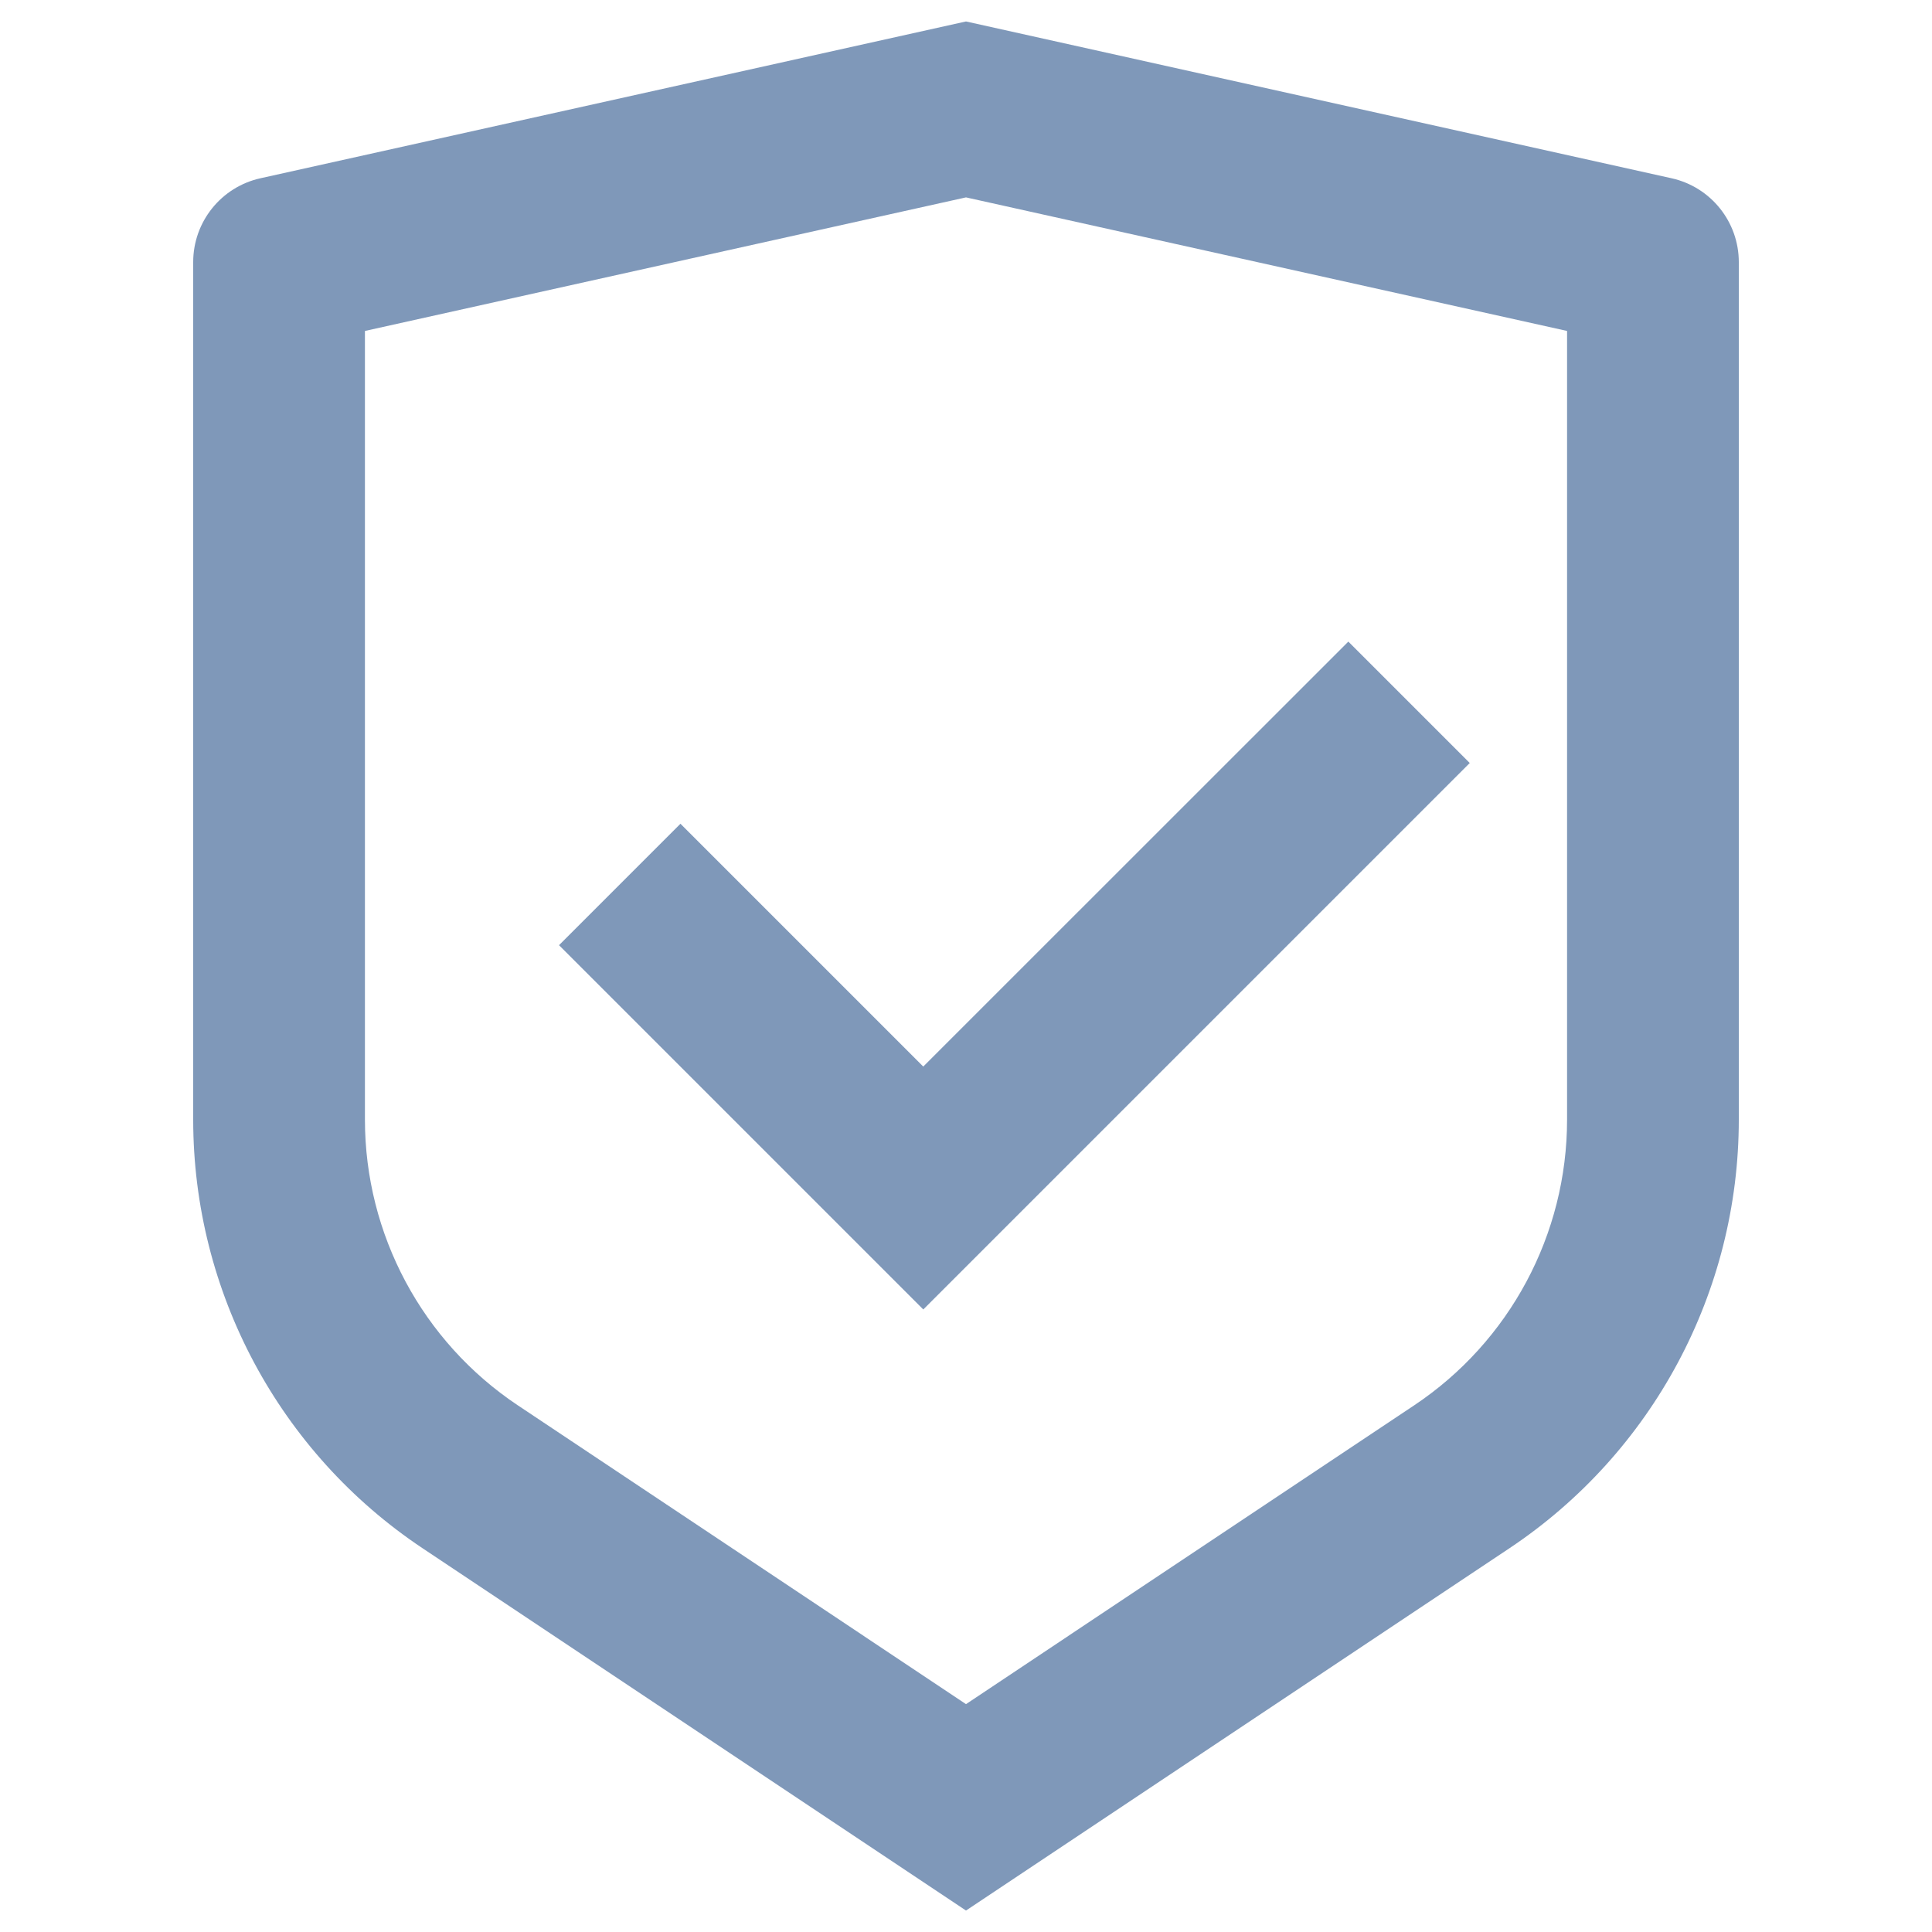 <?xml version="1.0" encoding="UTF-8"?>
<svg xmlns="http://www.w3.org/2000/svg" version="1.1" viewBox="0 0 90 90">
  <defs>
    <style>
      .cls-1 {
        fill: #7f98b9;
      }
    </style>
  </defs>
  <!-- Generator: Adobe Illustrator 28.7.1, SVG Export Plug-In . SVG Version: 1.2.0 Build 142)  -->
  <g>
    <g id="Layer_1">
      <path class="cls-1" d="M45,1l32.868,7.304c1.83.407,3.132,2.03,3.132,3.905v39.947c0,8.024-4.01,15.518-10.687,19.969l-25.313,16.875-25.313-16.875c-6.677-4.451-10.687-11.945-10.687-19.969V12.209c0-1.875,1.302-3.498,3.132-3.905L45,1ZM45,9.195l-28,6.222v36.738c0,5.35,2.674,10.345,7.125,13.313l20.875,13.917,20.875-13.917c4.451-2.968,7.125-7.963,7.125-13.313V15.417l-28-6.222ZM62.81,29.887l5.657,5.657-25.456,25.456-16.97-16.97,5.657-5.657,11.311,11.311,19.802-19.796Z"/>
    </g>
  </g>
</svg>